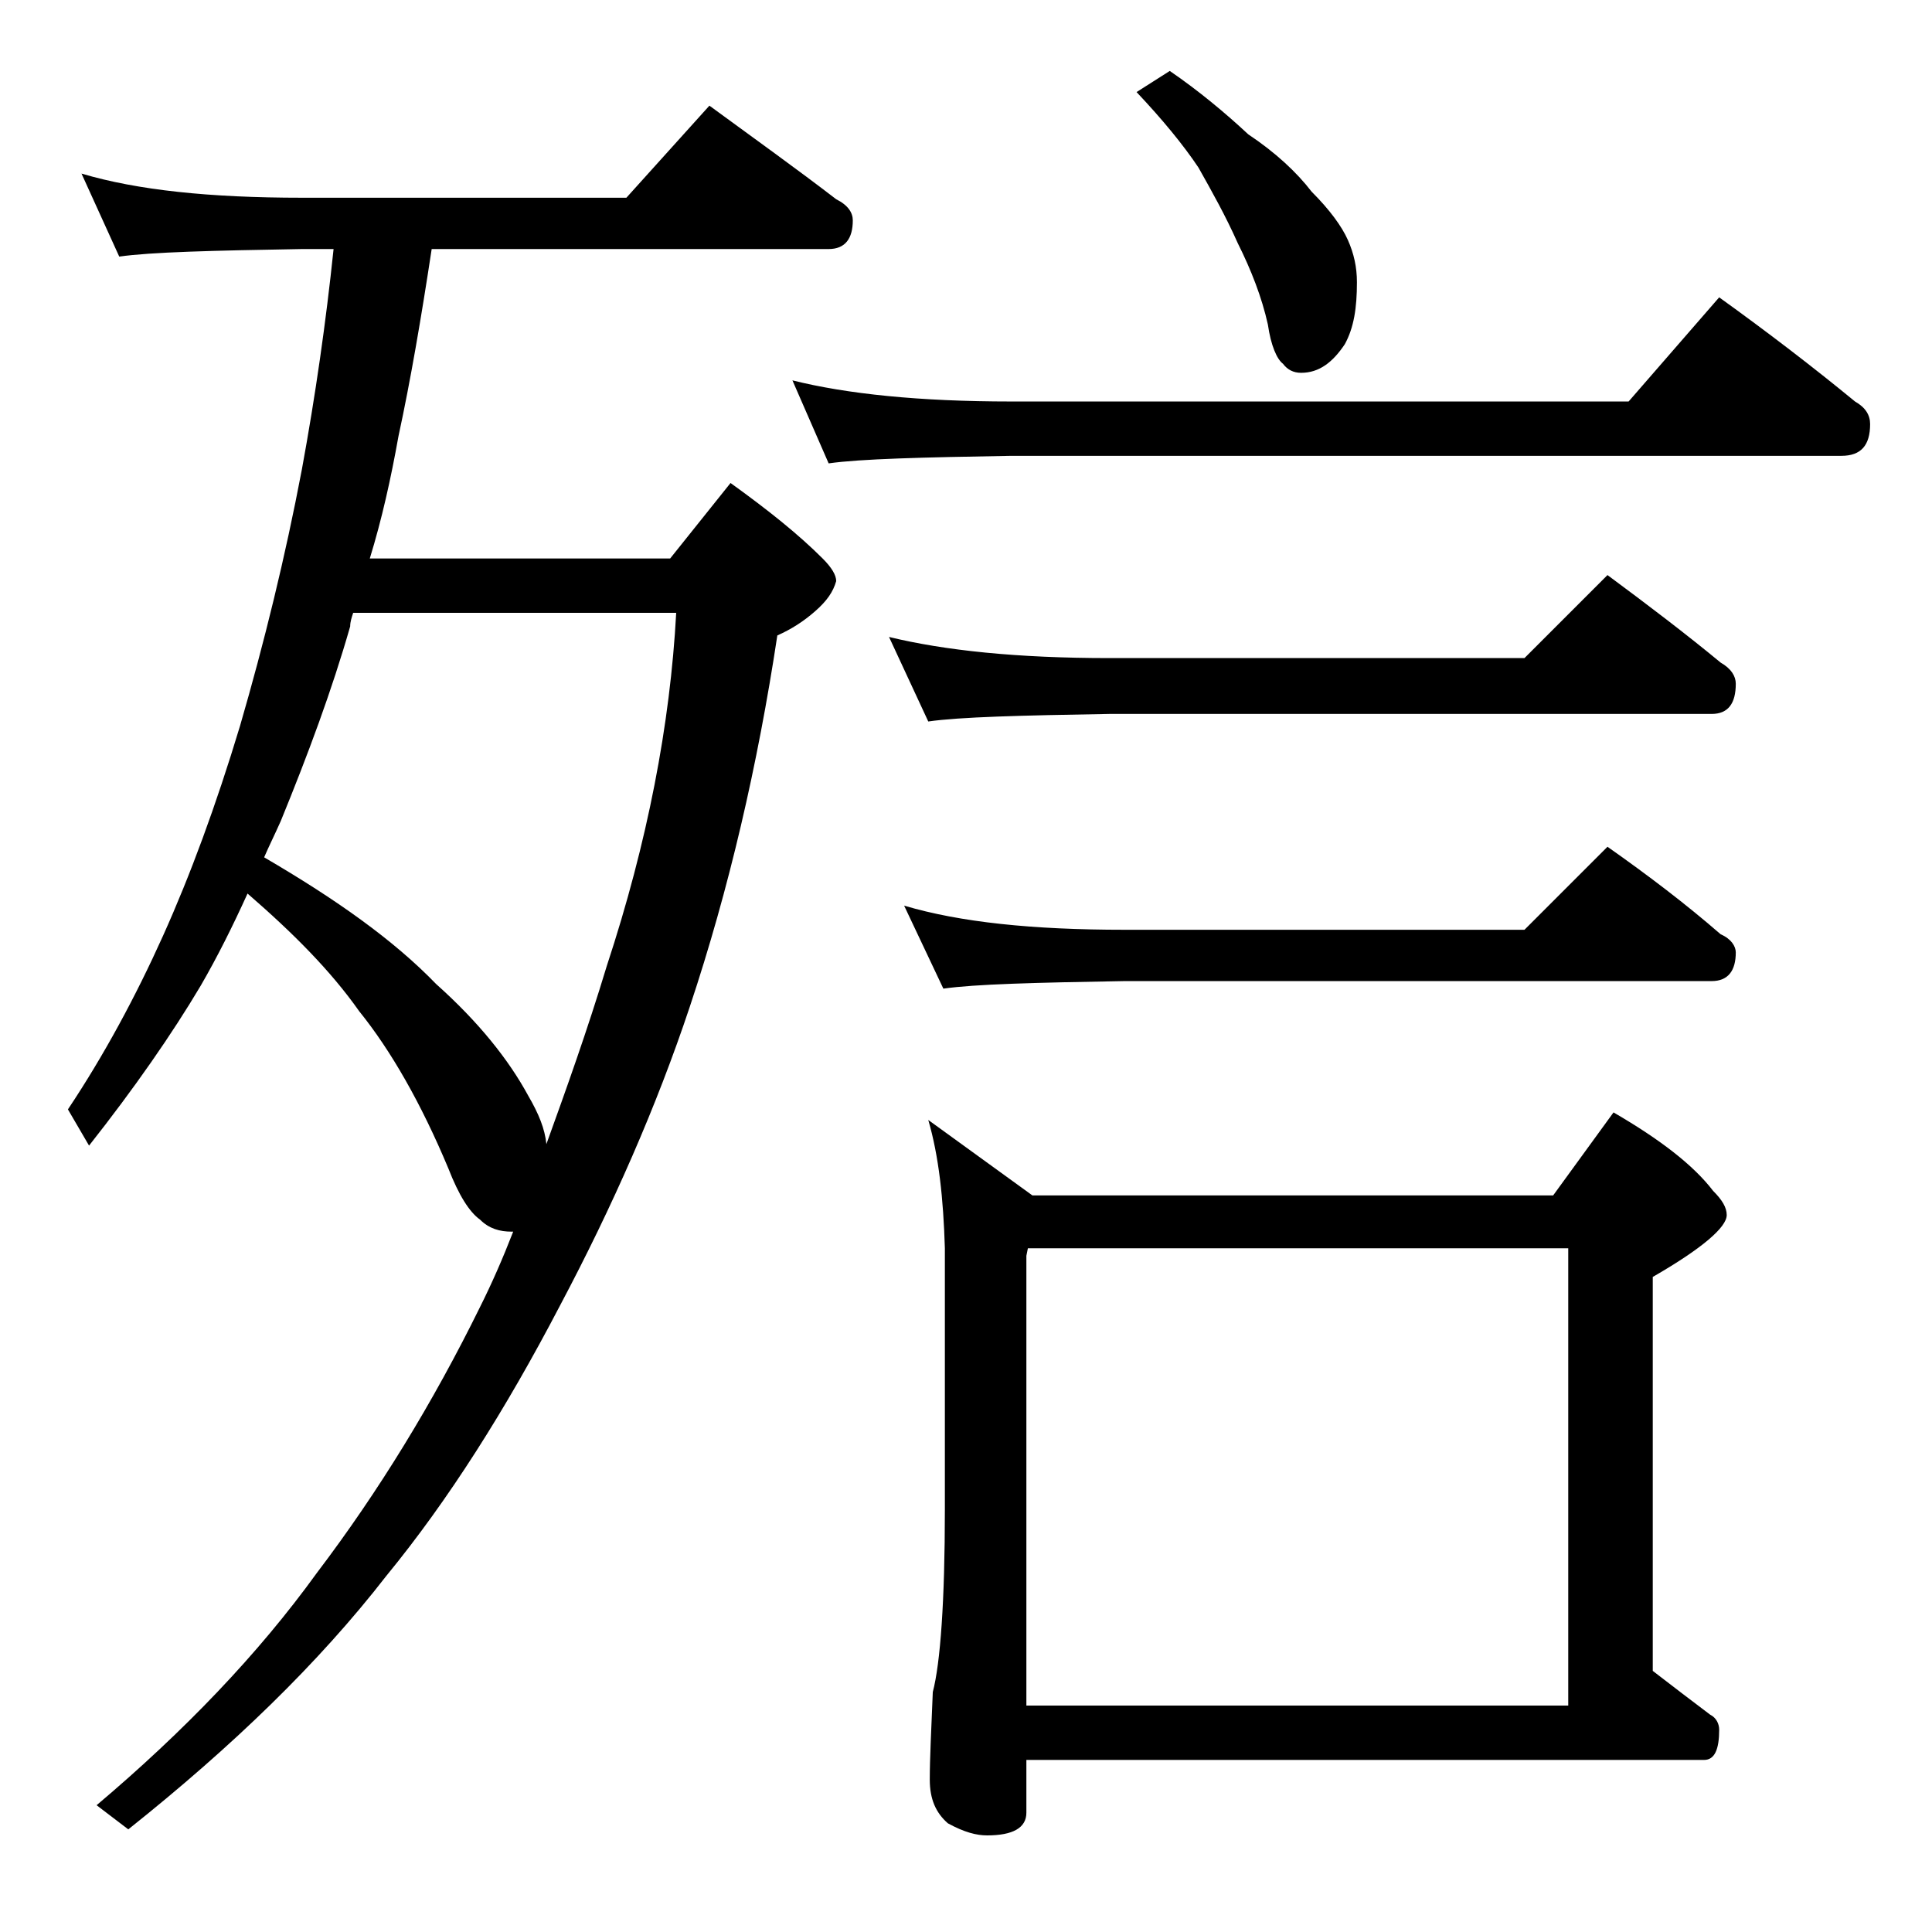 <?xml version="1.0" encoding="utf-8"?>
<!-- Generator: Adobe Illustrator 18.0.0, SVG Export Plug-In . SVG Version: 6.00 Build 0)  -->
<!DOCTYPE svg PUBLIC "-//W3C//DTD SVG 1.1//EN" "http://www.w3.org/Graphics/SVG/1.1/DTD/svg11.dtd">
<svg version="1.1" id="Layer_1" xmlns="http://www.w3.org/2000/svg" xmlns:xlink="http://www.w3.org/1999/xlink" x="0px" y="0px"
	 viewBox="0 0 128 128" enable-background="new 0 0 128 128" xml:space="preserve">
<path d="M5.4,11.5c3.7,1.1,8.5,1.6,14.6,1.6h21.5L47,7c3,2.2,5.8,4.2,8.4,6.2c0.8,0.4,1.1,0.9,1.1,1.4c0,1.2-0.5,1.9-1.6,1.9H28.6
	c-0.7,4.6-1.4,8.7-2.2,12.4c-0.5,2.8-1.1,5.5-1.9,8.1h19.9l4-5c2.5,1.8,4.5,3.4,6.1,5c0.6,0.6,0.9,1.1,0.9,1.5
	c-0.2,0.7-0.6,1.3-1.4,2c-0.8,0.7-1.6,1.2-2.5,1.6c-1.3,8.6-3.2,16.8-5.8,24.6c-2.2,6.6-5.1,13.2-8.6,19.8
	c-3.6,6.9-7.4,12.9-11.5,17.9c-4.5,5.8-10.2,11.3-17.1,16.8l-2.1-1.6c5.8-4.9,10.7-10,14.6-15.4c4.1-5.4,7.7-11.3,10.8-17.6
	c0.8-1.6,1.5-3.2,2.2-5h-0.1c-0.8,0-1.5-0.2-2.1-0.8c-0.7-0.5-1.4-1.6-2.1-3.4c-1.8-4.3-3.8-7.8-5.9-10.4c-1.9-2.7-4.4-5.2-7.4-7.8
	c-1,2.2-2,4.2-3.1,6.1c-1.9,3.2-4.4,6.8-7.4,10.6l-1.4-2.4C6.9,69.9,9,66,10.8,62c1.8-4,3.5-8.6,5.1-13.9c1.6-5.5,3-11.2,4.1-17
	c0.9-4.9,1.6-9.8,2.1-14.6H20c-5.9,0.1-10,0.2-12.1,0.5L5.4,11.5z M17.5,56.8c4.8,2.8,8.6,5.5,11.4,8.4c2.8,2.5,4.8,5,6.1,7.4
	c0.7,1.2,1.1,2.2,1.2,3.2c1.3-3.6,2.7-7.5,4-11.8c2.7-8.2,4.2-16,4.6-23.4H23.4c-0.1,0.3-0.2,0.6-0.2,0.9c-1.2,4.2-2.8,8.5-4.6,12.9
	C18.2,55.3,17.8,56.1,17.5,56.8z M52.5,25.2c3.6,0.9,8.4,1.4,14.5,1.4h40.9l6-6.9c3.2,2.3,6.2,4.6,9,6.9c0.7,0.4,1,0.9,1,1.5
	c0,1.4-0.6,2.1-1.9,2.1H67c-5.9,0.1-10,0.2-12.1,0.5L52.5,25.2z M58.9,42.2c3.7,0.9,8.5,1.4,14.6,1.4H101l5.5-5.5
	c2.7,2,5.2,3.9,7.5,5.8c0.7,0.4,1,0.9,1,1.4c0,1.3-0.5,2-1.6,2H73.5c-5.9,0.1-9.9,0.2-12,0.5L58.9,42.2z M59.9,60
	c3.7,1.1,8.5,1.6,14.6,1.6H101l5.5-5.5c2.7,1.9,5.2,3.8,7.5,5.8c0.7,0.3,1,0.8,1,1.2c0,1.2-0.5,1.9-1.6,1.9H74.5
	c-5.9,0.1-9.9,0.2-12,0.5L59.9,60z M61.5,74.2l6.9,5h34.5l4-5.5c3.1,1.8,5.3,3.5,6.6,5.2c0.6,0.6,0.9,1.1,0.9,1.6
	c0,0.8-1.6,2.2-4.9,4.1v26.1c1.3,1,2.6,2,3.8,2.9c0.4,0.2,0.6,0.6,0.6,1c0,1.3-0.3,2-1,2H68v3.5c0,1-0.9,1.5-2.6,1.5
	c-0.7,0-1.5-0.2-2.6-0.8c-0.8-0.7-1.2-1.6-1.2-2.9c0-1.4,0.1-3.3,0.2-5.8c0.5-1.9,0.8-6,0.8-12.1V82.7
	C62.5,79.4,62.2,76.6,61.5,74.2z M68,113h35.9V82.7H68.1L68,83.2V113z M77.5,4.7c1.9,1.3,3.7,2.8,5.2,4.2c1.8,1.2,3.2,2.5,4.2,3.8
	c1.2,1.2,2,2.3,2.4,3.2c0.4,0.9,0.6,1.8,0.6,2.8c0,1.7-0.2,3-0.8,4.1c-0.8,1.2-1.7,1.9-2.9,1.9c-0.5,0-0.9-0.2-1.2-0.6
	c-0.4-0.3-0.8-1.2-1-2.6c-0.4-1.8-1.1-3.6-2-5.4c-0.8-1.8-1.7-3.4-2.6-5c-1-1.5-2.4-3.2-4.1-5L77.5,4.7z"/>
</svg>
